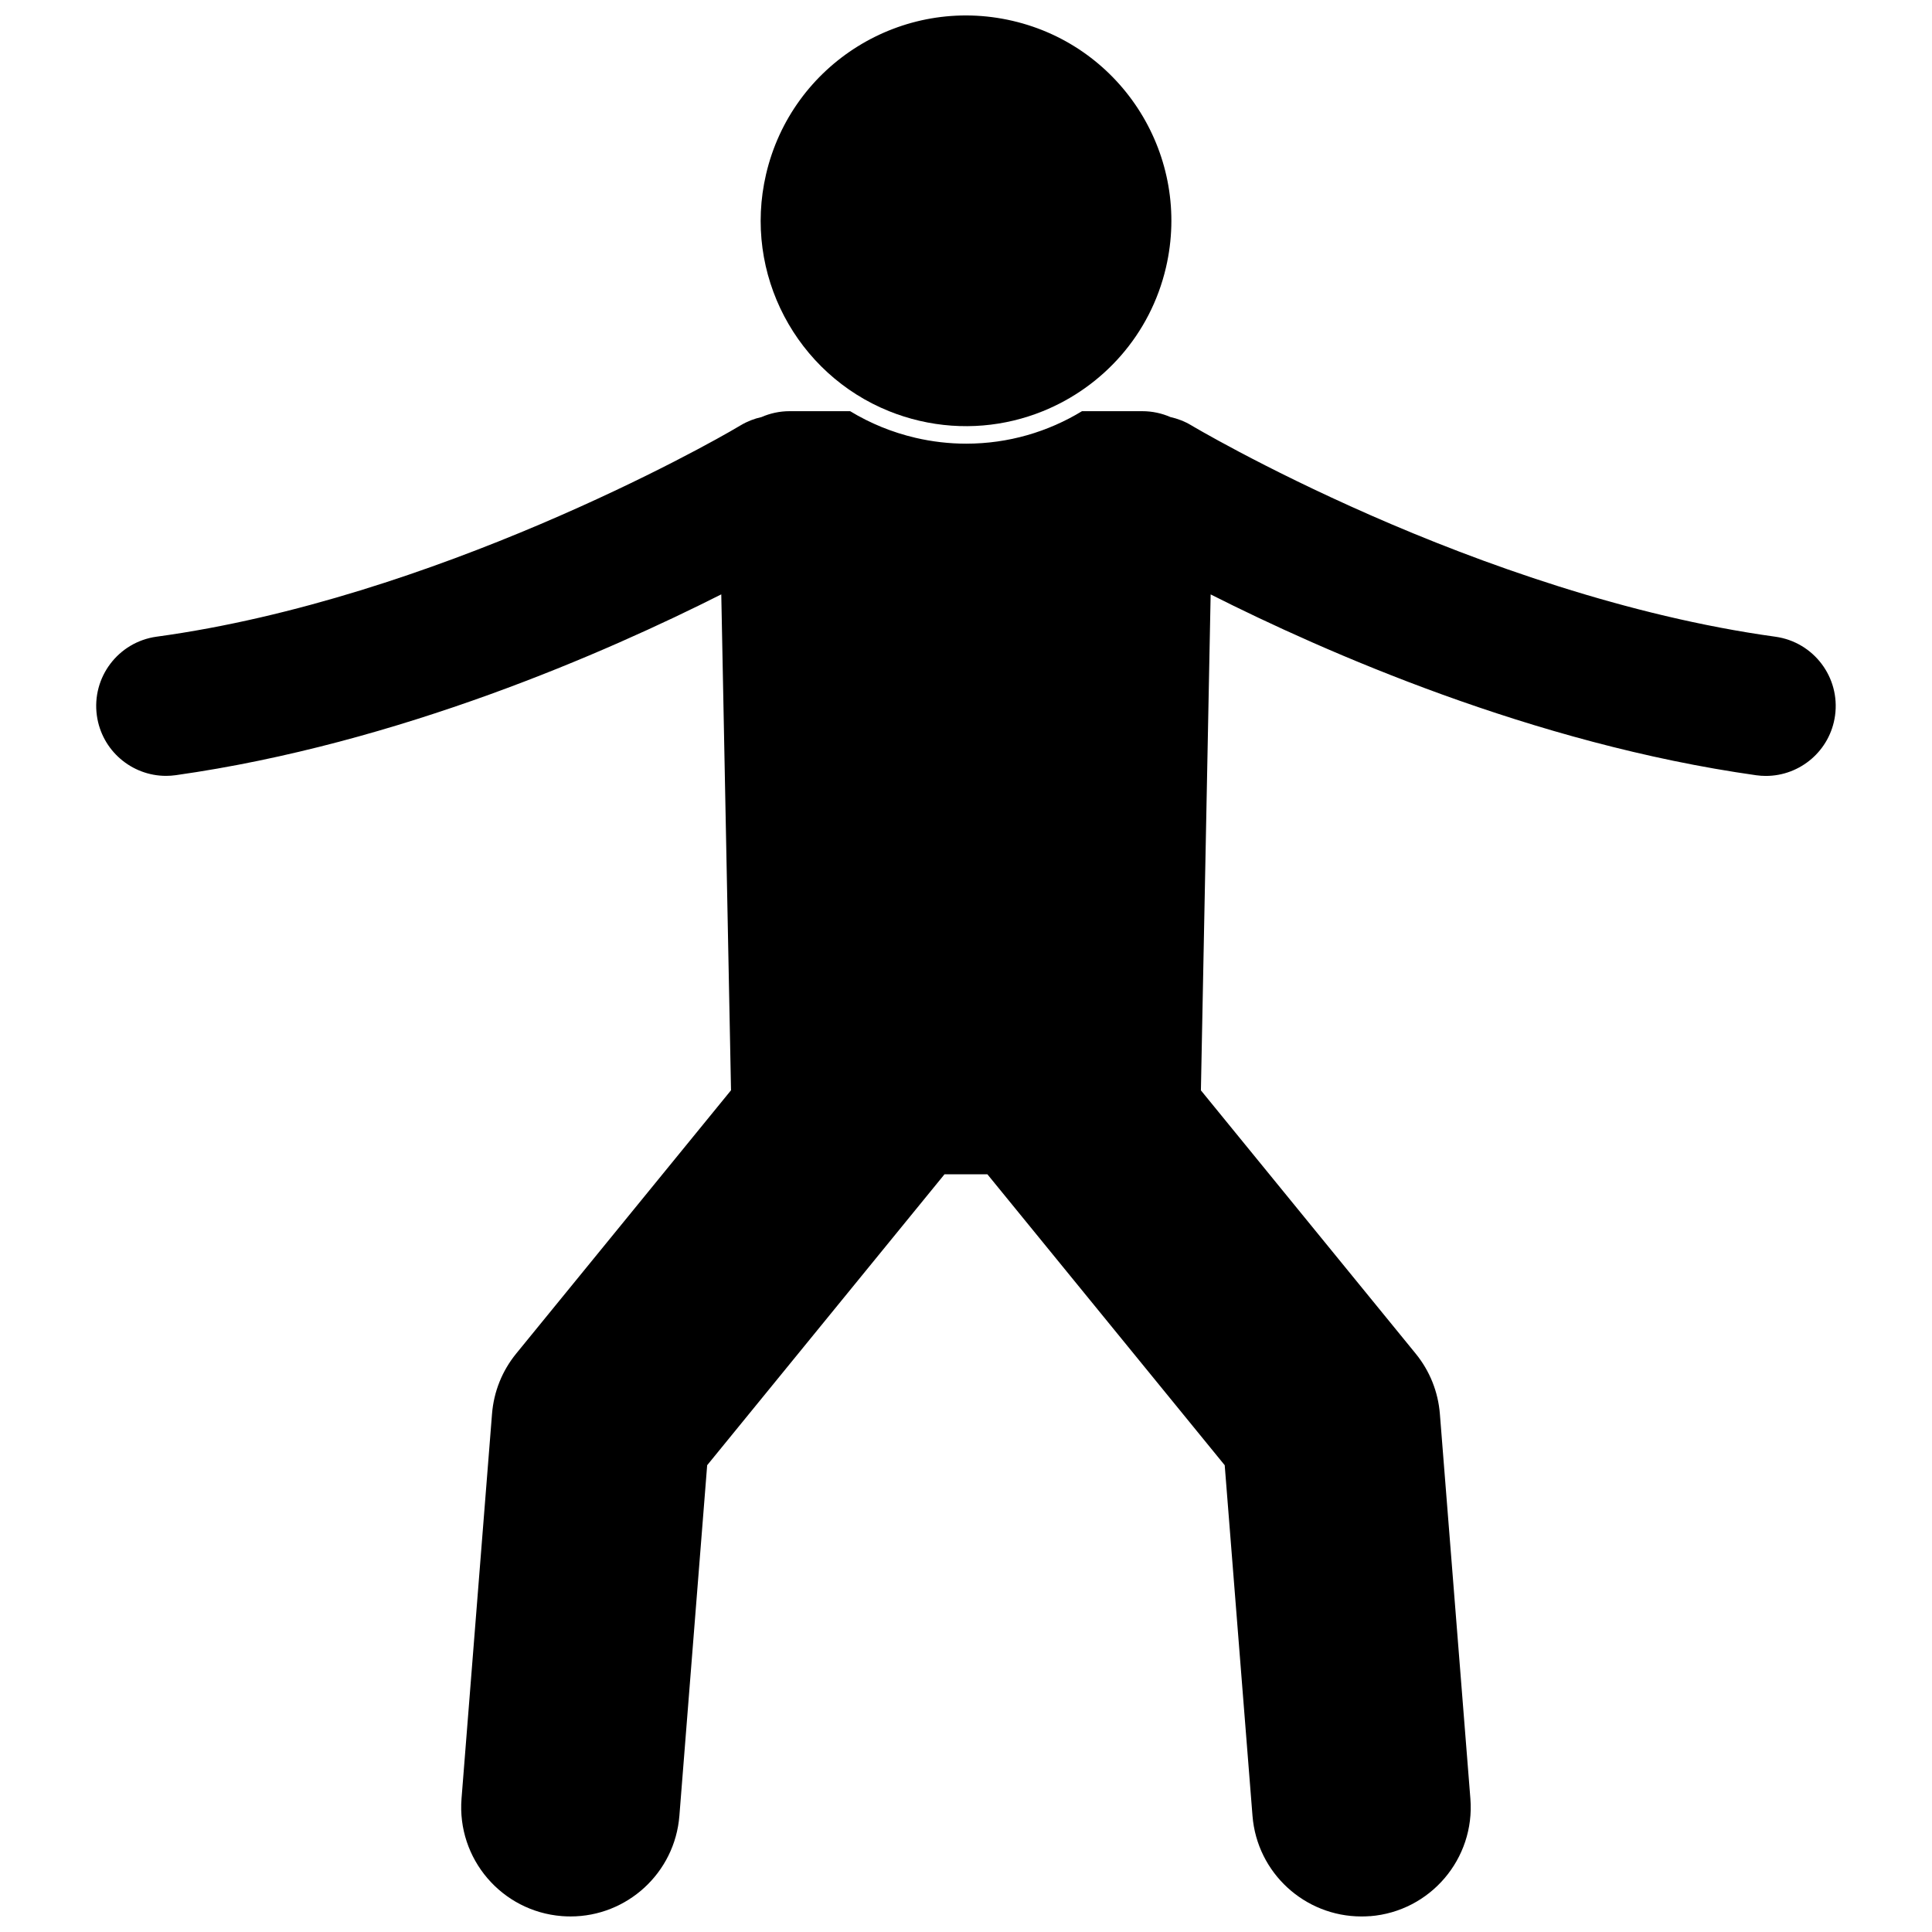 <?xml version="1.0" encoding="UTF-8"?>
<!-- Uploaded to: SVG Repo, www.svgrepo.com, Generator: SVG Repo Mixer Tools -->
<svg width="800px" height="800px" version="1.1" viewBox="144 144 512 512" xmlns="http://www.w3.org/2000/svg">
 <defs>
  <clipPath id="b">
   <path d="m345 148.09h110v108.91h-110z"/>
  </clipPath>
  <clipPath id="a">
   <path d="m169 252h462v399.9h-462z"/>
  </clipPath>
 </defs>
 <g>
  <g clip-path="url(#b)">
   <path d="m420.36 252.97c15.863-6.418 28.469-20.18 32.641-38.113 6.812-29.27-11.387-58.52-40.652-65.332-29.266-6.816-58.52 11.387-65.336 40.652-6.164 26.48 8.148 52.945 32.605 62.793 2.574 1.039 5.262 1.891 8.055 2.543 11.332 2.641 22.66 1.512 32.688-2.543z"/>
  </g>
  <g clip-path="url(#a)">
   <path d="m507.09 651.81c15.941-1.266 27.84-15.207 26.578-31.148l-8.082-101.93c-0.465-5.898-2.68-11.426-6.422-16.016l-56.91-69.758 2.582-131.43c30.262 15.27 85.359 39.559 144.57 47.922 0.863 0.121 1.723 0.18 2.566 0.18 9.105 0.004 17.051-6.711 18.336-15.984 1.41-10.141-5.668-19.496-15.805-20.906-39.125-5.406-78.242-19.441-107.27-32.195-14.512-6.371-26.52-12.398-34.836-16.801-4.156-2.199-7.391-3.992-9.559-5.219-1.082-0.613-1.898-1.082-2.426-1.391-0.527-0.312-0.715-0.422-0.715-0.422-1.754-1.051-3.613-1.762-5.504-2.18-2.289-1-4.812-1.562-7.469-1.562h-15.984c-8.992 5.473-19.504 8.609-30.691 8.609-4.496 0-9.023-0.523-13.441-1.555-6.203-1.445-12.02-3.844-17.312-7.055h-16.023c-2.656 0-5.18 0.562-7.469 1.562-1.891 0.418-3.754 1.129-5.512 2.18h-0.004s-0.184 0.109-0.715 0.418c-7.809 4.691-80.574 45.578-154.09 55.605-10.141 1.406-17.215 10.762-15.812 20.898 1.289 9.273 9.227 15.984 18.332 15.984 0.852 0 1.711-0.059 2.574-0.18 59.207-8.363 114.31-32.652 144.57-47.918l2.582 131.42-56.914 69.762c-3.746 4.59-5.957 10.113-6.426 16.02l-8.078 101.92c-1.262 15.945 10.637 29.891 26.578 31.152 0.777 0.059 1.551 0.09 2.32 0.09 14.953 0.004 27.633-11.504 28.836-26.668l7.363-92.91 62.891-77.094h11.375l62.887 77.094 7.363 92.914c1.203 15.16 13.887 26.664 28.844 26.668 0.762 0.004 1.531-0.027 2.309-0.086z"/>
  </g>
 </g>
</svg>